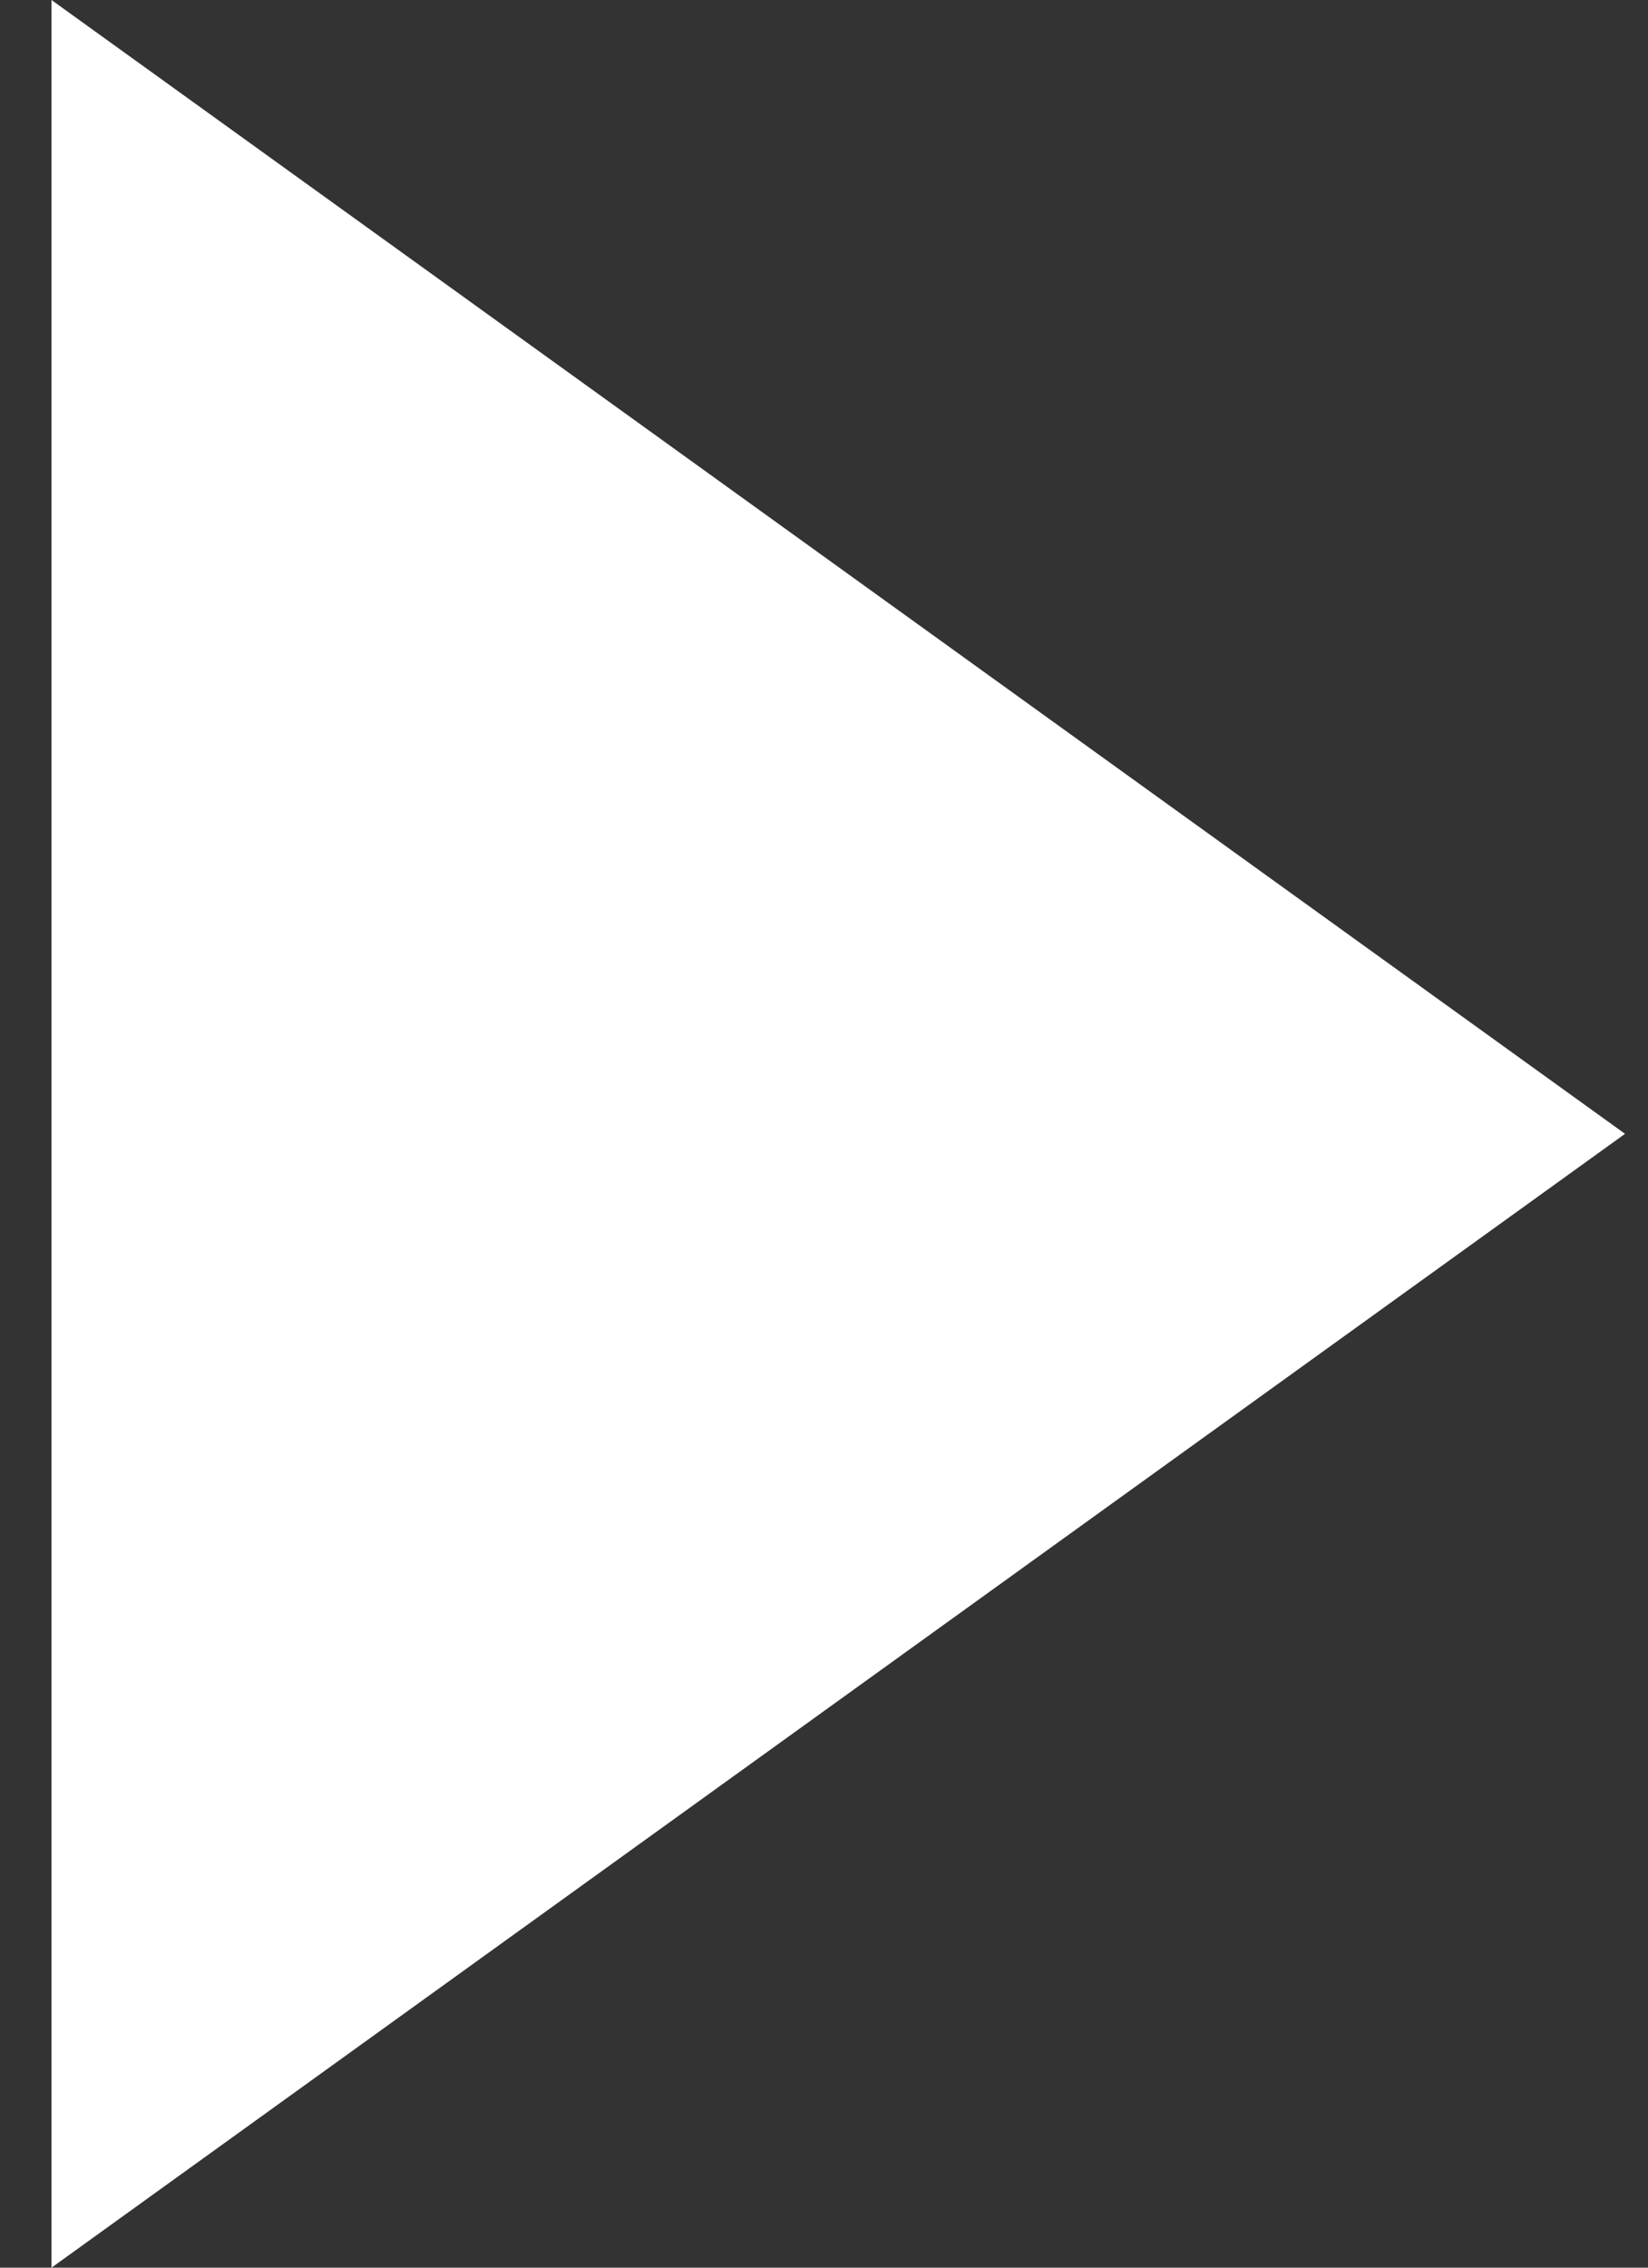 <svg width="16" height="22" viewBox="0 0 16 22" fill="none" xmlns="http://www.w3.org/2000/svg">
<rect x="0" y="0" width="16" height="22" fill="#333333" stroke="none"/>
<path d="M15.777 11L0.5 -6.67813e-07L0.5 22L15.777 11Z" fill="white"/>
</svg>
